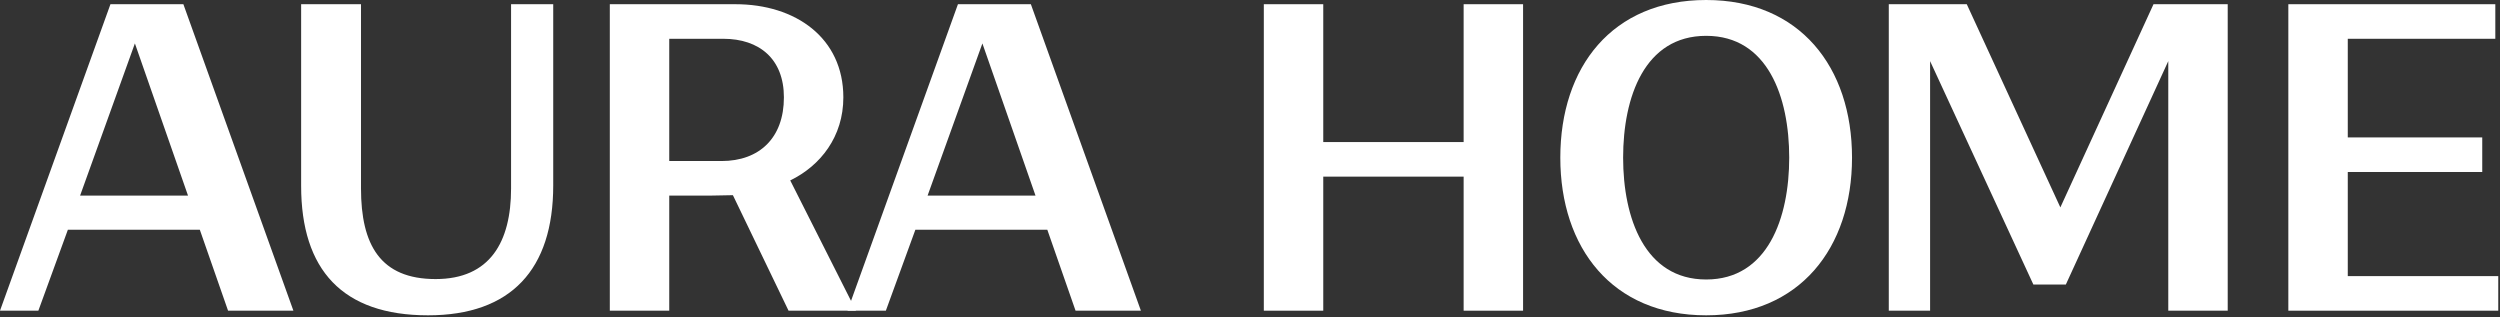 <svg width="1190" height="151" viewBox="0 0 1190 151" fill="none" xmlns="http://www.w3.org/2000/svg">
<rect x="0" y="0" width="1190" height="151" fill="#333333" stroke="none"/>
<path d="M0 147.885L52.572 2.007H87.286L139.658 147.885H108.556L95.112 109.358H32.306L18.26 147.885H0ZM38.125 93.105H89.493L64.21 20.668L38.125 93.105Z" fill="white"/>
<path d="M171.835 2.007V89.694C171.835 116.582 181.065 132.835 207.352 132.835C233.236 132.835 243.269 115.178 243.269 89.694V2.007H263.335V88.289C263.335 128.22 243.269 150.092 203.74 150.092C163.006 150.092 143.342 128.421 143.342 88.49V2.007H171.835Z" fill="white"/>
<path d="M290.269 147.885V2.007H350.065C378.759 2.007 401.433 18.059 401.433 46.352C401.433 65.013 390.598 78.859 376.15 85.882L407.453 147.885H375.348L348.861 92.904C345.45 92.904 341.838 93.105 338.226 93.105H318.561V147.885H290.269ZM344.246 18.46H318.561V76.651H343.443C361.502 76.651 373.14 65.615 373.14 46.352C373.14 28.092 361.502 18.46 344.246 18.46Z" fill="white"/>
<path d="M403.408 147.885L455.981 2.007H490.694L543.066 147.885H511.964L498.52 109.358H435.714L421.668 147.885H403.408ZM441.533 93.105H492.902L467.619 20.668L441.533 93.105Z" fill="white"/>
<path d="M696.69 147.885V84.076H629.871V147.885H601.578V2.007H629.871V67.622H696.69V2.007H724.983V147.885H696.69Z" fill="white"/>
<path d="M881.563 75.046C881.563 117.987 856.682 150.092 812.136 150.092C767.389 150.092 742.708 117.987 742.708 75.046C742.708 31.905 767.389 0 812.136 0C856.682 0 881.563 31.905 881.563 75.046ZM772.606 75.046C772.606 103.74 782.84 133.036 812.136 133.036C841.432 133.036 851.665 103.74 851.665 75.046C851.665 46.151 841.432 17.056 812.136 17.056C782.84 17.056 772.606 46.151 772.606 75.046Z" fill="white"/>
<path d="M936.183 2.007L980.729 98.724L1025.07 2.007H1060.39V147.885H1032.1V29.095L983.337 135.444H967.887L918.726 29.095V147.885H899.061V2.007H936.183Z" fill="white"/>
<path d="M1089.25 147.885V2.007H1187.77V18.46H1117.54V65.414H1181.55V81.868H1117.54V131.431H1189.17V147.885H1089.25Z" fill="white"/>
</svg>
